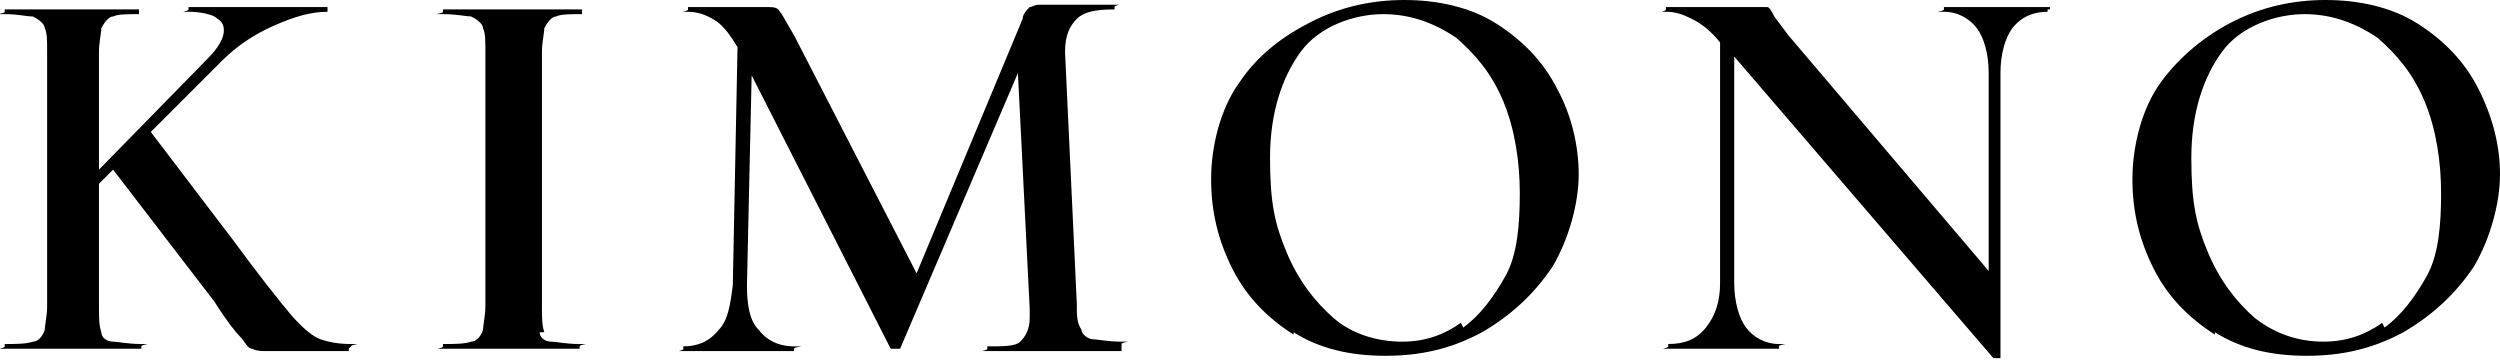 <?xml version="1.0" encoding="UTF-8"?>
<svg xmlns="http://www.w3.org/2000/svg" version="1.1" viewBox="0 0 106.1 15.4">
  <!-- Generator: Adobe Illustrator 28.6.0, SVG Export Plug-In . SVG Version: 1.2.0 Build 709)  -->
  <g>
    <g id="_レイヤー_1" data-name="レイヤー_1">
      <g>
        <path d="M14.8,14.8c0,0,0,.1,0,.1h-3.5c-.2,0-.4,0-.6-.1-.2,0-.3-.3-.5-.5-.2-.2-.6-.7-1.1-1.5l-1-1.3-3.3-4.3-.6.6v5.2c0,.5,0,.8.1,1.1,0,.2.2.4.5.4.2,0,.6.1,1.2.1s0,0,0,.1,0,.1,0,.1c-.5,0-.9,0-1.2,0h-1.7s-1.7,0-1.7,0c-.3,0-.7,0-1.2,0s0,0,0-.1,0-.1,0-.1c.5,0,.9,0,1.2-.1.2,0,.4-.2.5-.5,0-.2.1-.6.1-1V2.2c0-.5,0-.8-.1-1,0-.2-.3-.4-.5-.5-.3,0-.6-.1-1.2-.1s0,0,0-.1,0-.1,0-.1h1.2c.7,0,1.2,0,1.6,0s1,0,1.7,0h1.2s0,0,0,.1,0,.1,0,.1c-.5,0-.9,0-1.1.1-.2,0-.4.3-.5.5,0,.2-.1.6-.1,1v5l4.6-4.7c.5-.5.7-.9.7-1.2s-.1-.4-.4-.6c-.2-.1-.6-.2-1.1-.2s0,0,0-.1,0-.1,0-.1h1.1c.7,0,1.3,0,1.9,0s1.2,0,1.9,0h1s0,0,0,.1,0,.1,0,.1c-.7,0-1.4.2-2.3.6s-1.6.9-2.2,1.5l-3,3,3.5,4.6c1.1,1.5,1.9,2.5,2.4,3.1.5.6,1,1,1.3,1.1.3.1.7.2,1.3.2s0,0,0,.1Z"/>
        <path d="M22.9,14.1c0,.2.2.4.5.4.2,0,.6.1,1.2.1s0,0,0,.1,0,.1,0,.1c-.5,0-.9,0-1.2,0h-1.7s-1.7,0-1.7,0c-.3,0-.7,0-1.2,0s0,0,0-.1,0-.1,0-.1c.5,0,.9,0,1.2-.1.2,0,.4-.2.5-.5,0-.2.1-.6.1-1V2.2c0-.5,0-.8-.1-1,0-.2-.3-.4-.5-.5-.2,0-.6-.1-1.2-.1s0,0,0-.1,0-.1,0-.1h1.2c.7,0,1.3,0,1.7,0s1.1,0,1.8,0h1.2s0,0,0,.1,0,.1,0,.1c-.5,0-.9,0-1.1.1-.2,0-.4.3-.5.5,0,.2-.1.6-.1,1v10.8c0,.5,0,.8.1,1.1Z"/>
        <path d="M47.6,14.8c0,0,0,.1,0,.1-.5,0-.9,0-1.2,0h-1.7s-1.6,0-1.6,0c-.3,0-.7,0-1.2,0s0,0,0-.1,0-.1,0-.1c.7,0,1.2,0,1.4-.2.2-.2.4-.5.4-1v-.4s-.5-10-.5-10l-5,11.7c0,0,0,0-.2,0s-.1,0-.2,0l-5.9-11.6-.2,8.9c0,.8.1,1.5.5,1.9.3.4.8.7,1.5.7s0,0,0,.1,0,.1,0,.1c-.4,0-.8,0-1,0h-1.3s-1.4,0-1.4,0c-.2,0-.6,0-1,0s0,0,0-.1,0-.1,0-.1c.6,0,1.1-.2,1.5-.7.4-.4.5-1.1.6-1.9l.2-10.1c-.3-.5-.6-.9-.9-1.1-.3-.2-.7-.4-1.2-.4s0,0,0-.1,0-.1,0-.1h1c.2,0,.5,0,.8,0h1.1c.1,0,.3,0,.5,0s.4,0,.5.2c.1.1.3.5.6,1l5.2,10.1L43.4.8c0-.2.2-.4.3-.5.1,0,.2-.1.4-.1s.2,0,.4,0c.2,0,.4,0,.6,0h1.3c.2,0,.5,0,.9,0s0,0,0,.1,0,.1,0,.1c-.8,0-1.3.1-1.6.4-.3.3-.5.7-.5,1.4l.5,10.7c0,.5,0,.8.2,1.1,0,.2.3.4.5.4.2,0,.6.1,1.2.1s0,0,0,.1Z"/>
        <path d="M54.9,14.2c-1.1-.7-2-1.6-2.6-2.8-.6-1.2-.9-2.4-.9-3.8s.4-3,1.2-4.1c.8-1.2,1.9-2,3.1-2.6S58.2,0,59.6,0s2.8.3,3.9,1c1.1.7,2,1.6,2.6,2.8.6,1.1.9,2.4.9,3.6s-.4,2.7-1.1,3.9c-.8,1.2-1.8,2.1-3,2.8-1.3.7-2.6,1-4.1,1s-2.8-.3-3.9-1ZM62.1,13.9c.7-.5,1.3-1.3,1.8-2.2s.6-2.2.6-3.5-.2-2.7-.7-3.9-1.2-2-2-2.7c-.9-.6-1.9-1-3.1-1s-2.7.5-3.5,1.6c-.8,1.1-1.3,2.6-1.3,4.5s.2,2.8.7,4c.5,1.2,1.2,2.1,2,2.8s1.9,1,2.9,1,1.8-.3,2.5-.8Z"/>
        <path d="M86.9.4c0,0,0,.1,0,.1-.6,0-1.1.2-1.5.7-.3.4-.5,1.1-.5,1.9v12.1s0,0-.1,0c0,0-.1,0-.2,0l-11-12.8v9.6c0,.8.2,1.5.5,1.9.3.4.8.7,1.4.7s0,0,0,.1,0,.1,0,.1c-.4,0-.7,0-1,0h-1.2s-1.4,0-1.4,0c-.2,0-.6,0-1.1,0s0,0,0-.1,0-.1,0-.1c.7,0,1.2-.2,1.6-.7s.6-1.1.6-1.9V1.8c-.4-.5-.8-.8-1.2-1-.4-.2-.7-.3-1.1-.3s0,0,0-.1,0-.1,0-.1h.9c.2,0,.5,0,.9,0h1.5c.2,0,.4,0,.7,0s.2,0,.3,0,.2.2.3.4l.6.8,8.5,10V3.1c0-.8-.2-1.5-.5-1.9-.3-.4-.8-.7-1.4-.7s0,0,0-.1,0-.1,0-.1h1c.5,0,.9,0,1.2,0s.7,0,1.3,0h1s0,0,0,.1Z"/>
        <path d="M94,14.2c-1.1-.7-2-1.6-2.6-2.8-.6-1.2-.9-2.4-.9-3.8s.4-3,1.2-4.1,1.9-2,3.1-2.6C96,.3,97.3,0,98.7,0s2.8.3,3.9,1c1.1.7,2,1.6,2.6,2.8s.9,2.4.9,3.6-.4,2.7-1.1,3.9c-.8,1.2-1.8,2.1-3,2.8-1.3.7-2.6,1-4.1,1s-2.8-.3-3.9-1ZM101.2,13.9c.7-.5,1.3-1.3,1.8-2.2s.6-2.2.6-3.5-.2-2.7-.7-3.9-1.2-2-2-2.7c-.9-.6-1.9-1-3.1-1s-2.7.5-3.5,1.6c-.8,1.1-1.3,2.6-1.3,4.5s.2,2.8.7,4c.5,1.2,1.2,2.1,2,2.8.9.7,1.9,1,2.9,1s1.8-.3,2.5-.8Z"/>
      </g>
    </g>
  </g>
</svg>